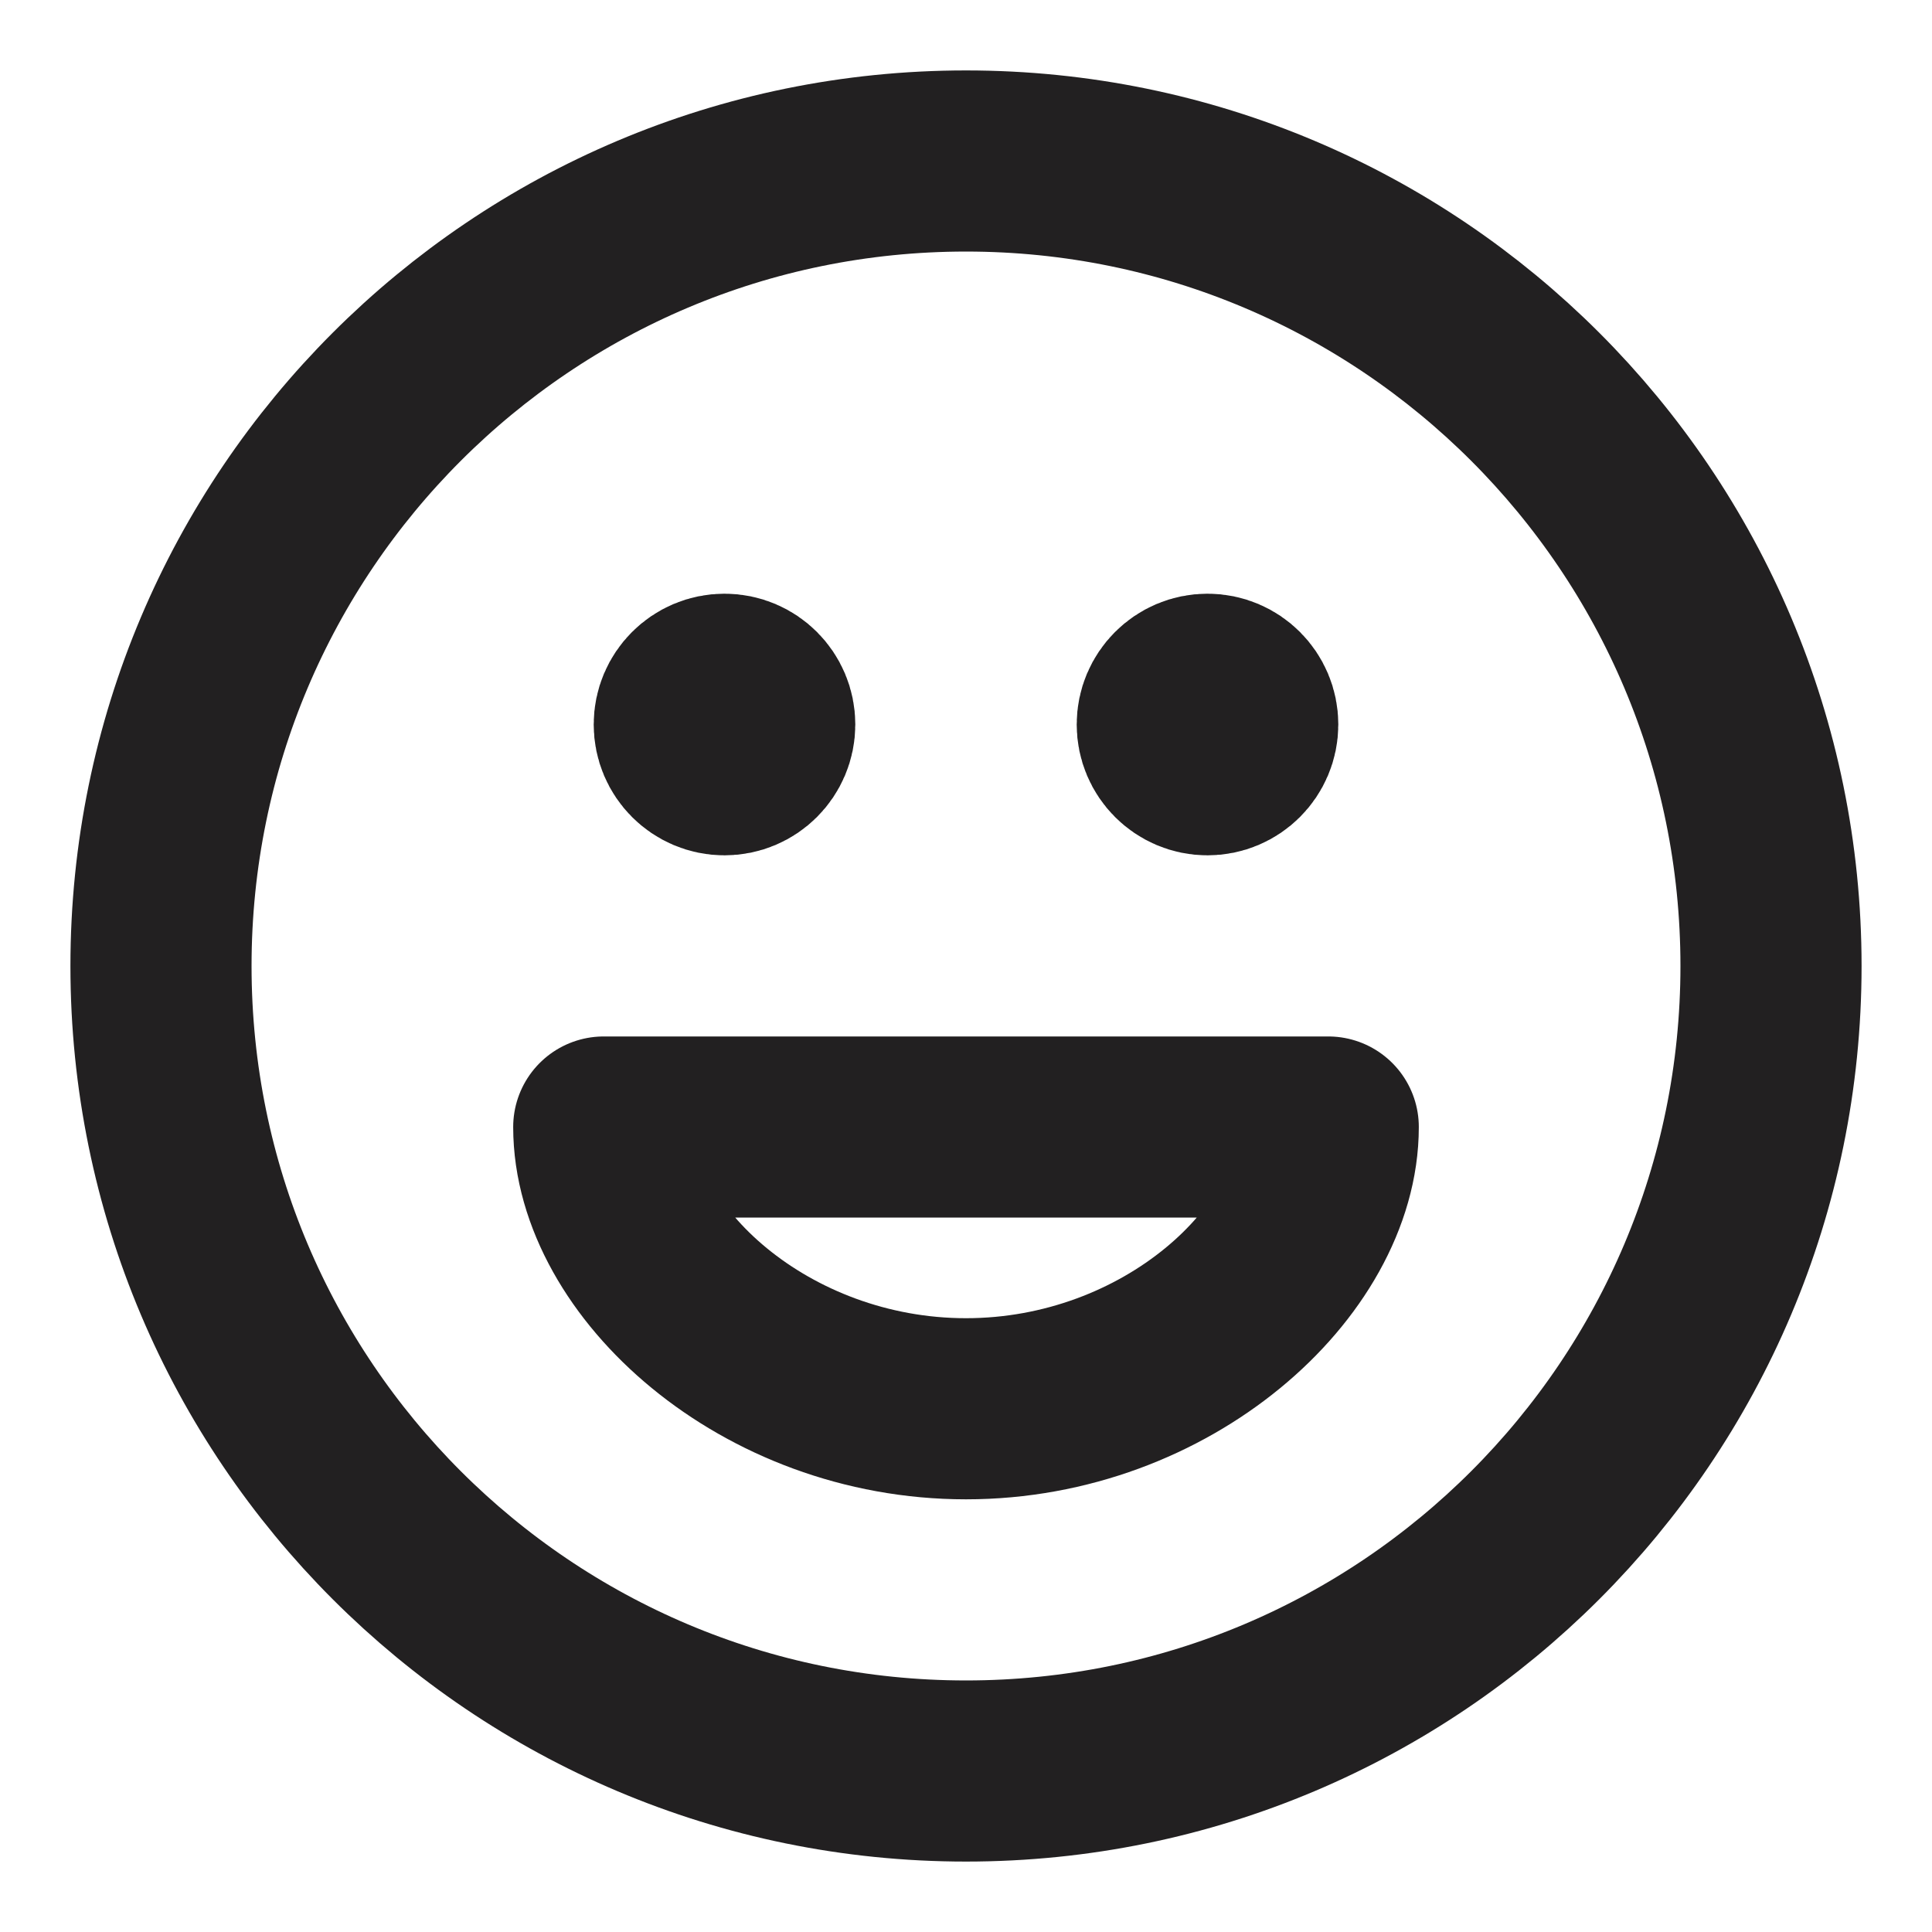 <svg xmlns="http://www.w3.org/2000/svg" fill="none" viewBox="0 0 64 64" height="64" width="64">
<path stroke-linejoin="round" stroke-linecap="round" stroke-width="6" stroke="#222021" d="M40 24H40.027M24 24H24.027M58.667 32C58.667 46.728 46.728 58.667 32 58.667C17.272 58.667 5.333 46.728 5.333 32C5.333 17.273 17.272 5.333 32 5.333C46.728 5.333 58.667 17.273 58.667 32ZM41.333 24C41.333 24.736 40.736 25.334 40 25.334C39.264 25.334 38.667 24.736 38.667 24C38.667 23.264 39.264 22.667 40 22.667C40.736 22.667 41.333 23.264 41.333 24ZM25.333 24C25.333 24.736 24.736 25.334 24 25.334C23.264 25.334 22.667 24.736 22.667 24C22.667 23.264 23.264 22.667 24 22.667C24.736 22.667 25.333 23.264 25.333 24ZM32 46.667C38.668 46.667 44 41.779 44 37.334H20C20 41.779 25.332 46.667 32 46.667Z"></path>
</svg>
